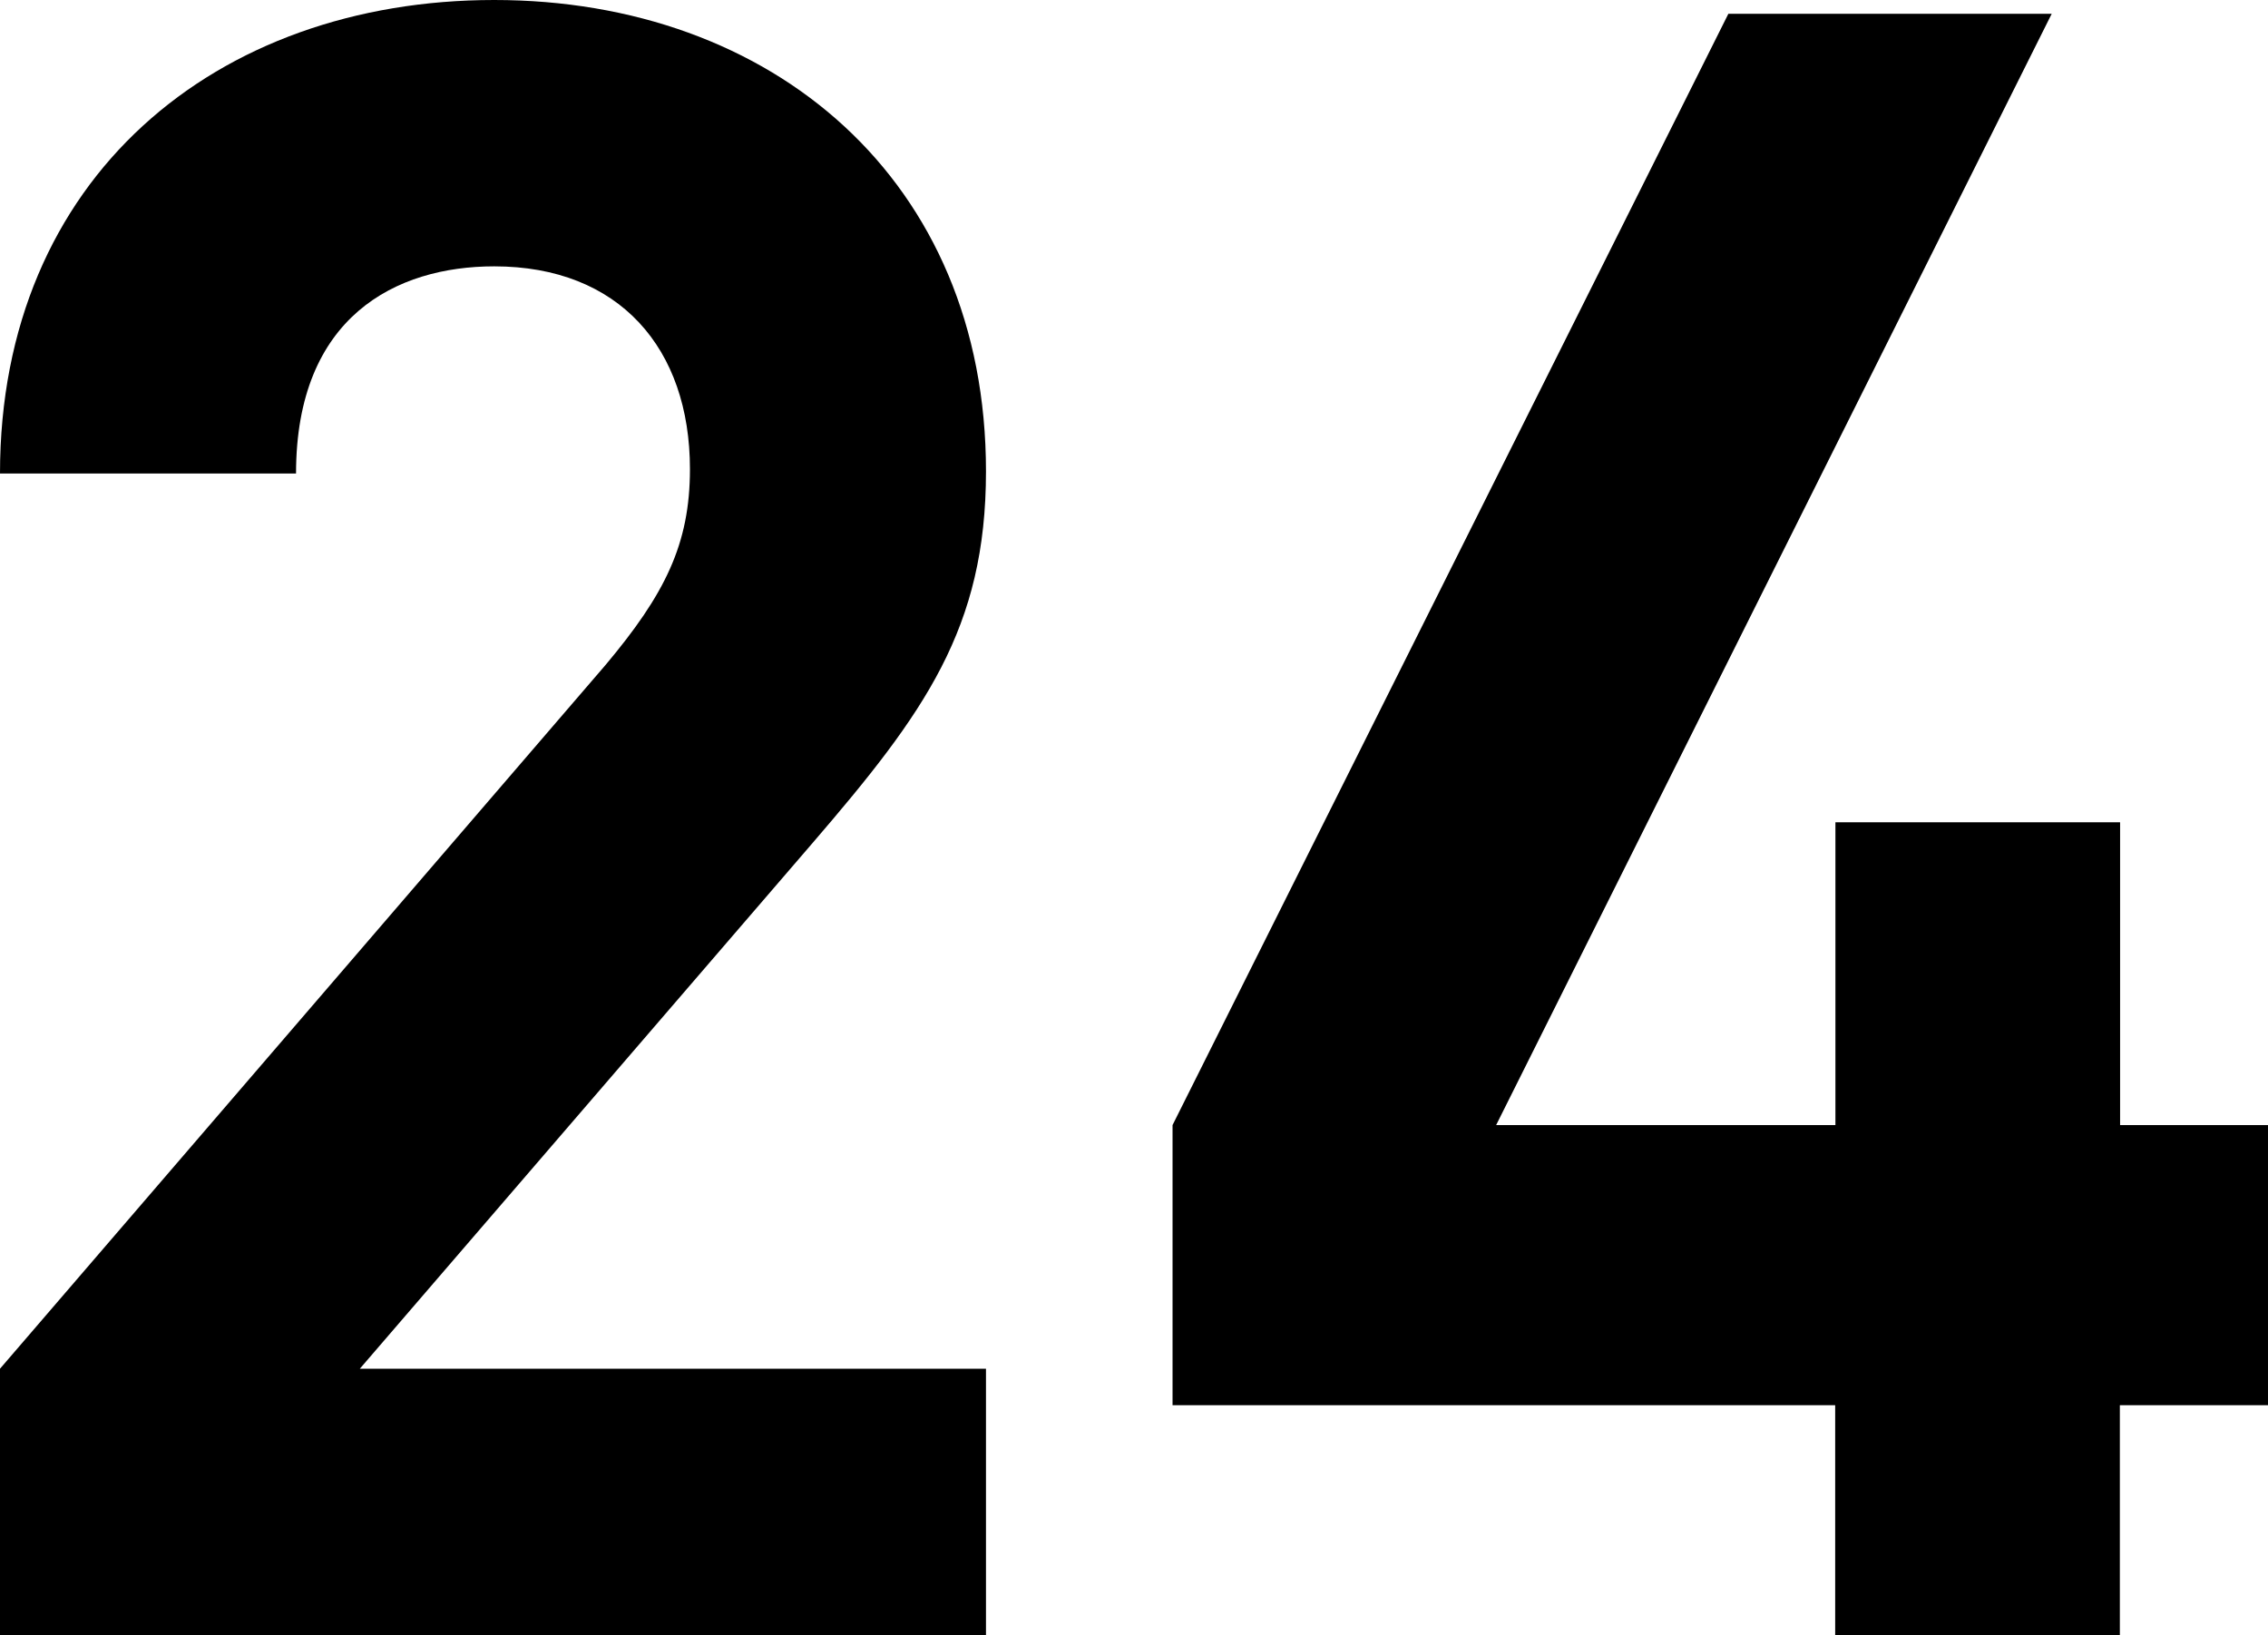 <?xml version="1.0" encoding="UTF-8"?><svg id="_レイヤー_2" xmlns="http://www.w3.org/2000/svg" viewBox="0 0 93.85 67.65"><defs><style>.cls-1{stroke-width:0px;}</style></defs><g id="_レイヤー_1-2"><path class="cls-1" d="m0,67.65v-11.02l25.06-29.12c2.45-2.92,3.49-4.99,3.49-8.1,0-4.99-2.92-8.39-8.1-8.39-4.05,0-8.2,2.07-8.2,8.57H0C0,7.35,8.95,0,20.45,0s20.35,7.44,20.35,19.5c0,6.5-2.54,9.99-7.16,15.36l-18.75,21.77h25.91v11.02H0Z"/><path class="cls-1" d="m87.72,58.14v9.52h-11.78v-9.52h-27.42v-11.59L71.52.57h13.38l-22.99,45.98h14.04v-12.53h11.78v12.53h6.12v11.59h-6.12Z"/></g></svg>